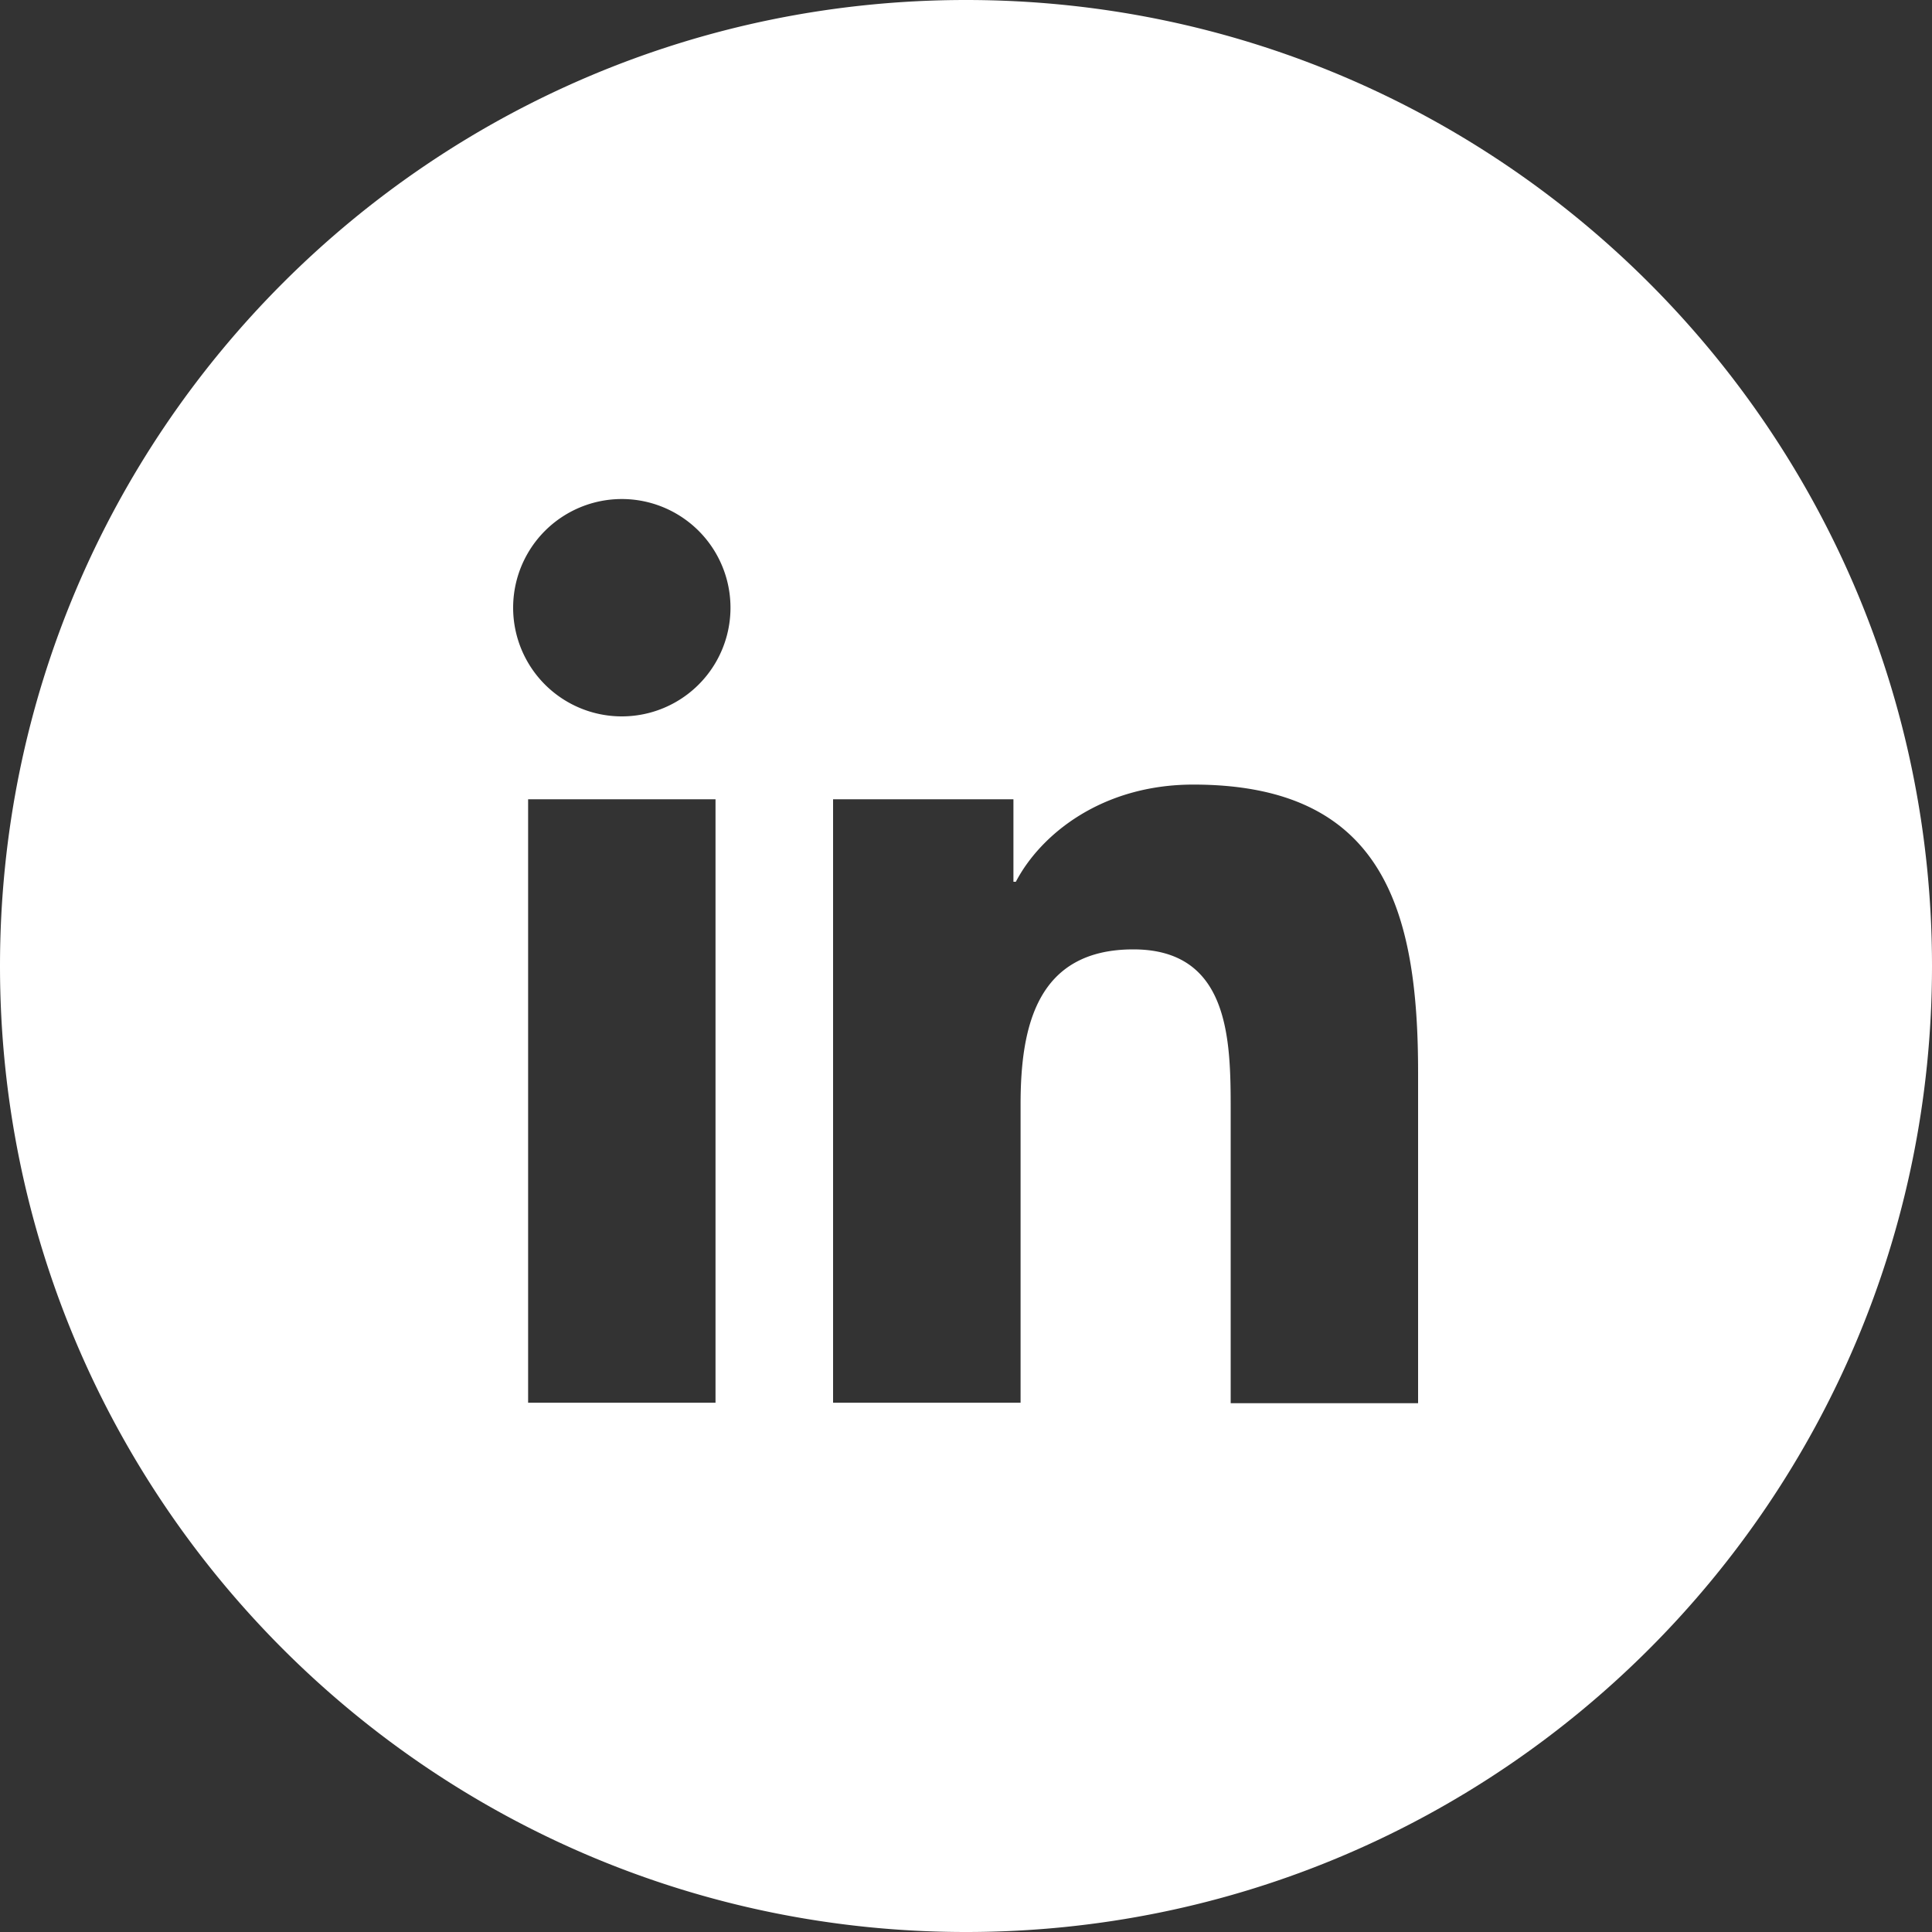 <svg width="20" height="20" viewBox="0 0 20 20" xmlns="http://www.w3.org/2000/svg">
    <rect x="0" y="0" width="20" height="20" fill="#333333" stroke="none"/>
    <path d="M10 20c5.523 0 10-4.477 10-10S15.523 0 10 0 0 4.477 0 10s4.477 10 10 10zM5.467 8.274h1.94v6.247h-1.94V8.274zm.97-3.108a1.125 1.125 0 1 1 0 2.25 1.125 1.125 0 0 1 0-2.25zm4.054 3.108H8.624v6.247h1.941v-3.09c0-.81.172-1.603 1.167-1.603.995 0 1.008.934 1.008 1.658v3.04h1.94V11.1c0-1.683-.362-2.978-2.327-2.978-.946 0-1.58.515-1.837 1.006h-.025v-.853z" fill="#FFF" fill-rule="evenodd"/>
</svg>
